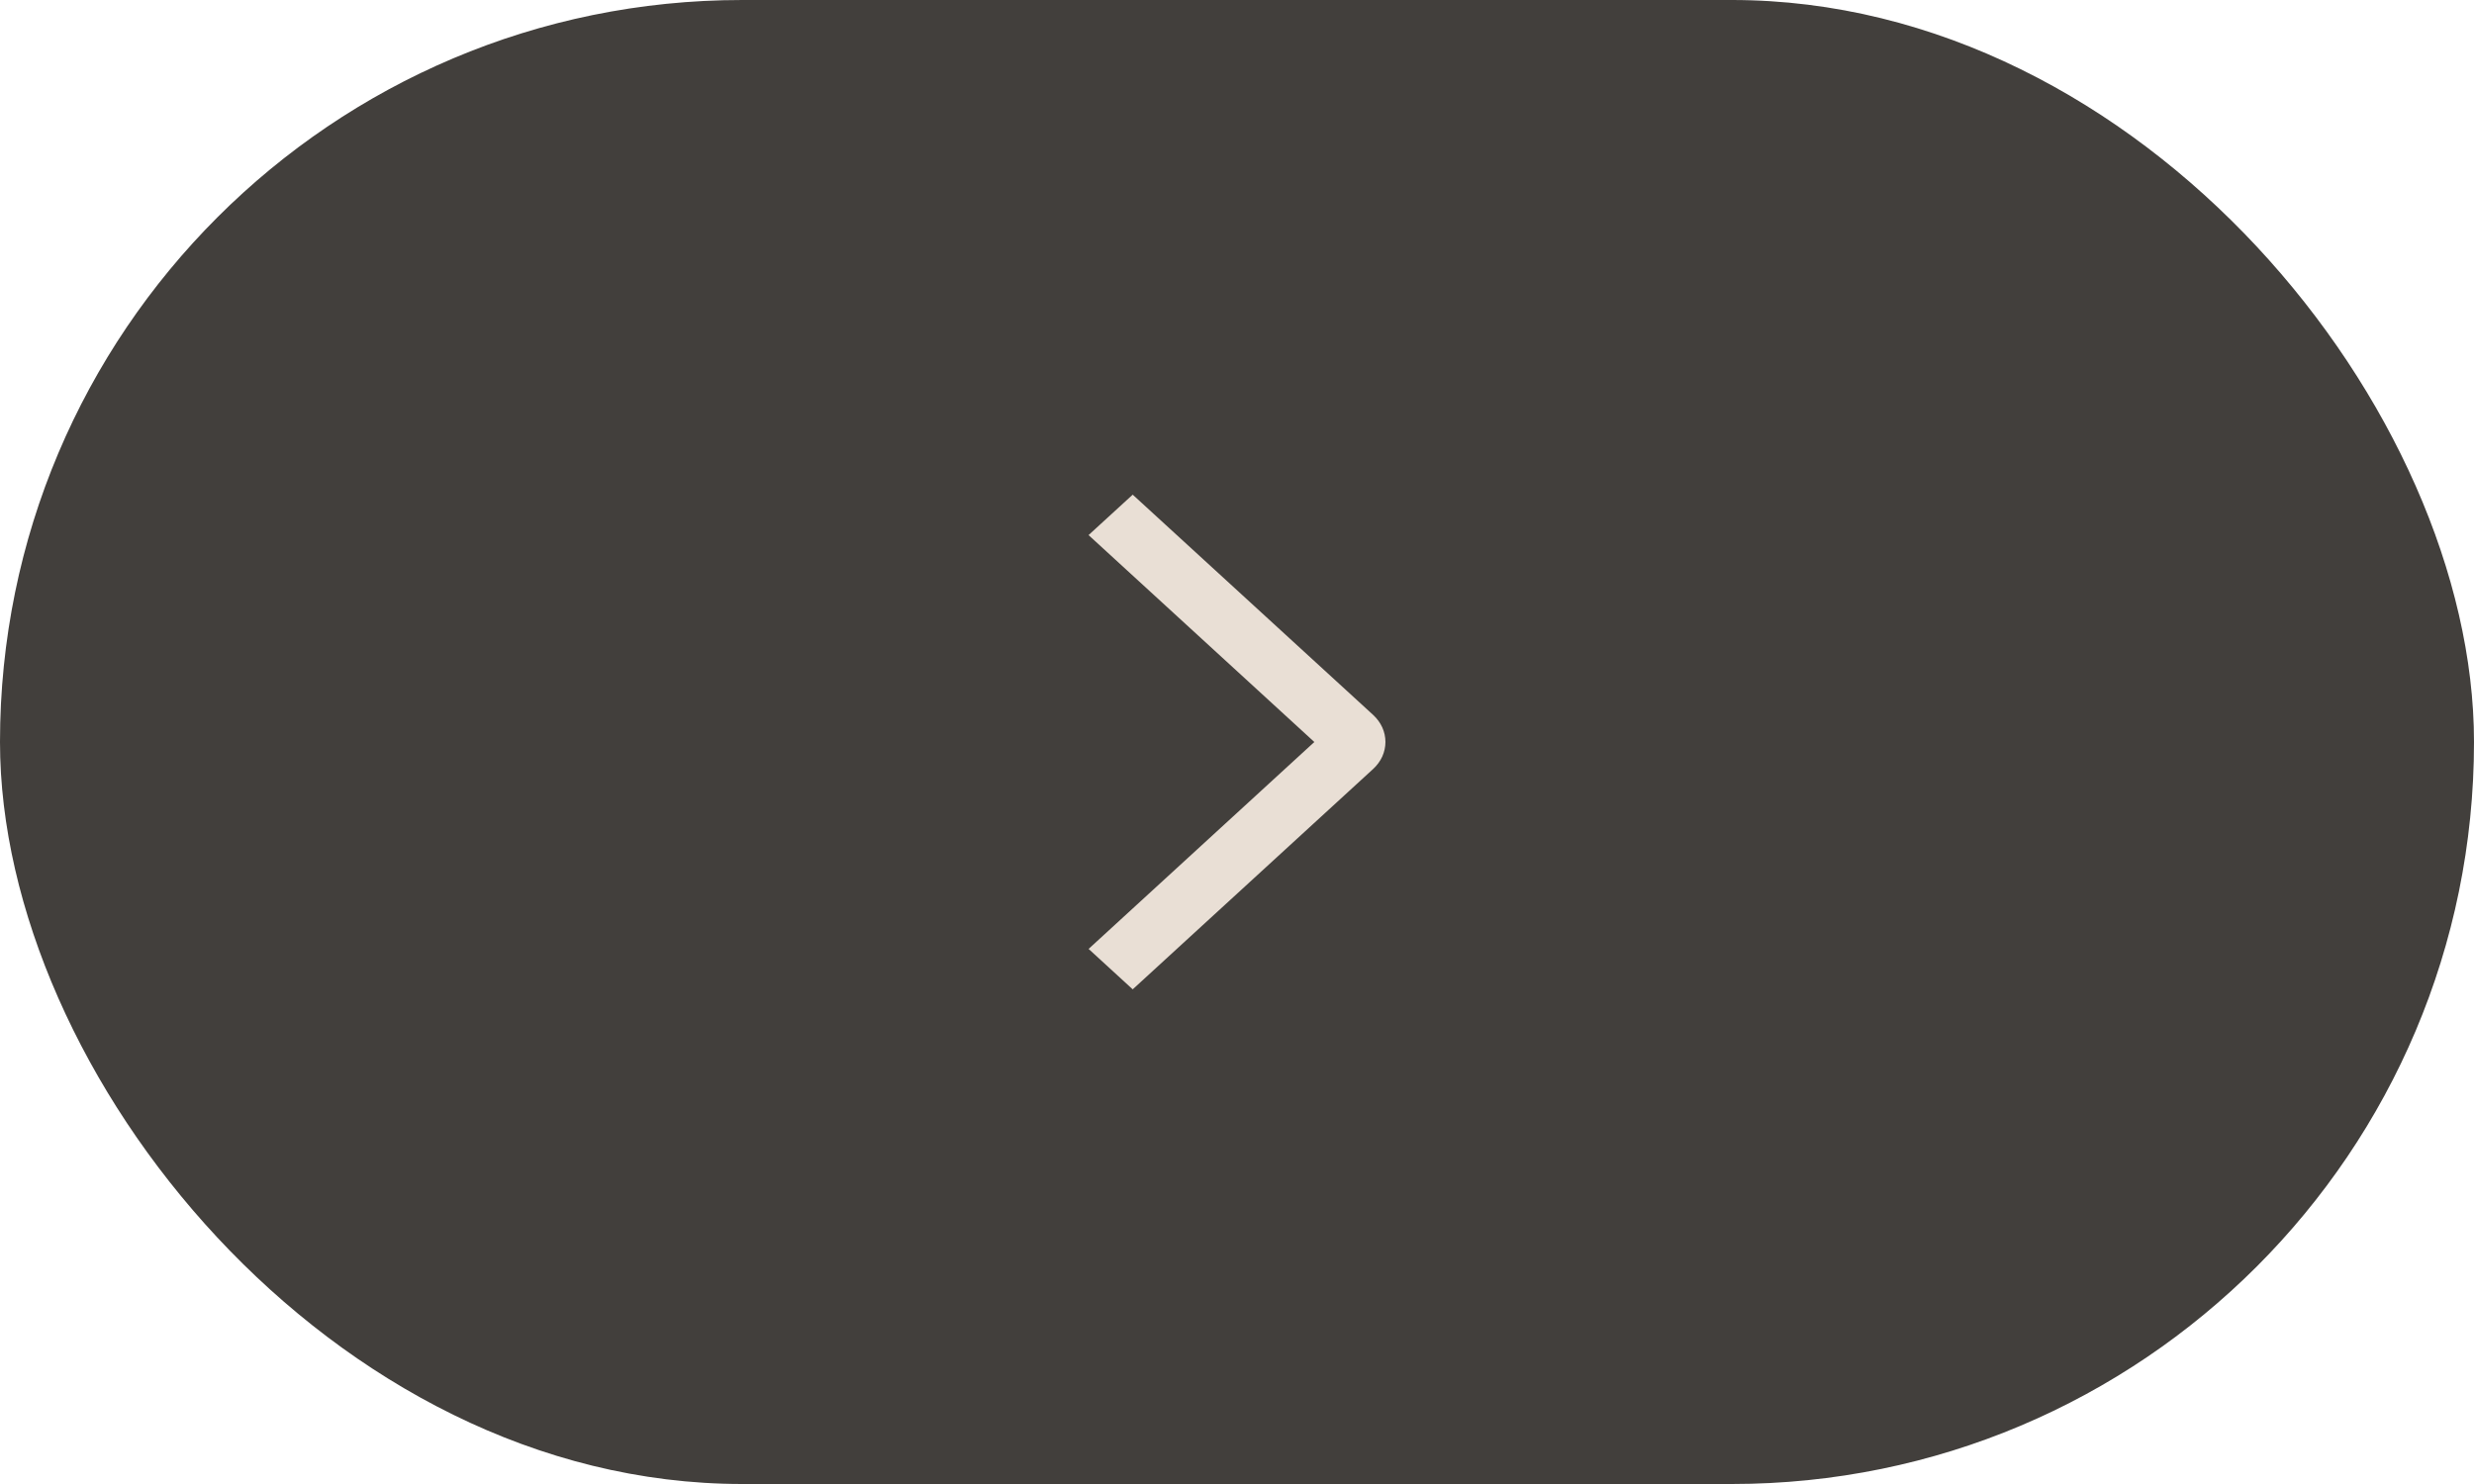 <?xml version="1.0" encoding="UTF-8"?> <svg xmlns="http://www.w3.org/2000/svg" width="50" height="30" viewBox="0 0 50 30" fill="none"><rect y="0" width="50" height="30" rx="15" fill="#423F3C"></rect><path d="M22 10.817L22.892 10L27.753 14.454C27.831 14.526 27.893 14.611 27.936 14.704C27.978 14.797 28 14.898 28 14.999C28 15.1 27.978 15.2 27.936 15.294C27.893 15.387 27.831 15.472 27.753 15.544L22.892 20L22.001 19.183L26.563 15L22 10.817Z" fill="#E9DFD5"></path></svg> 